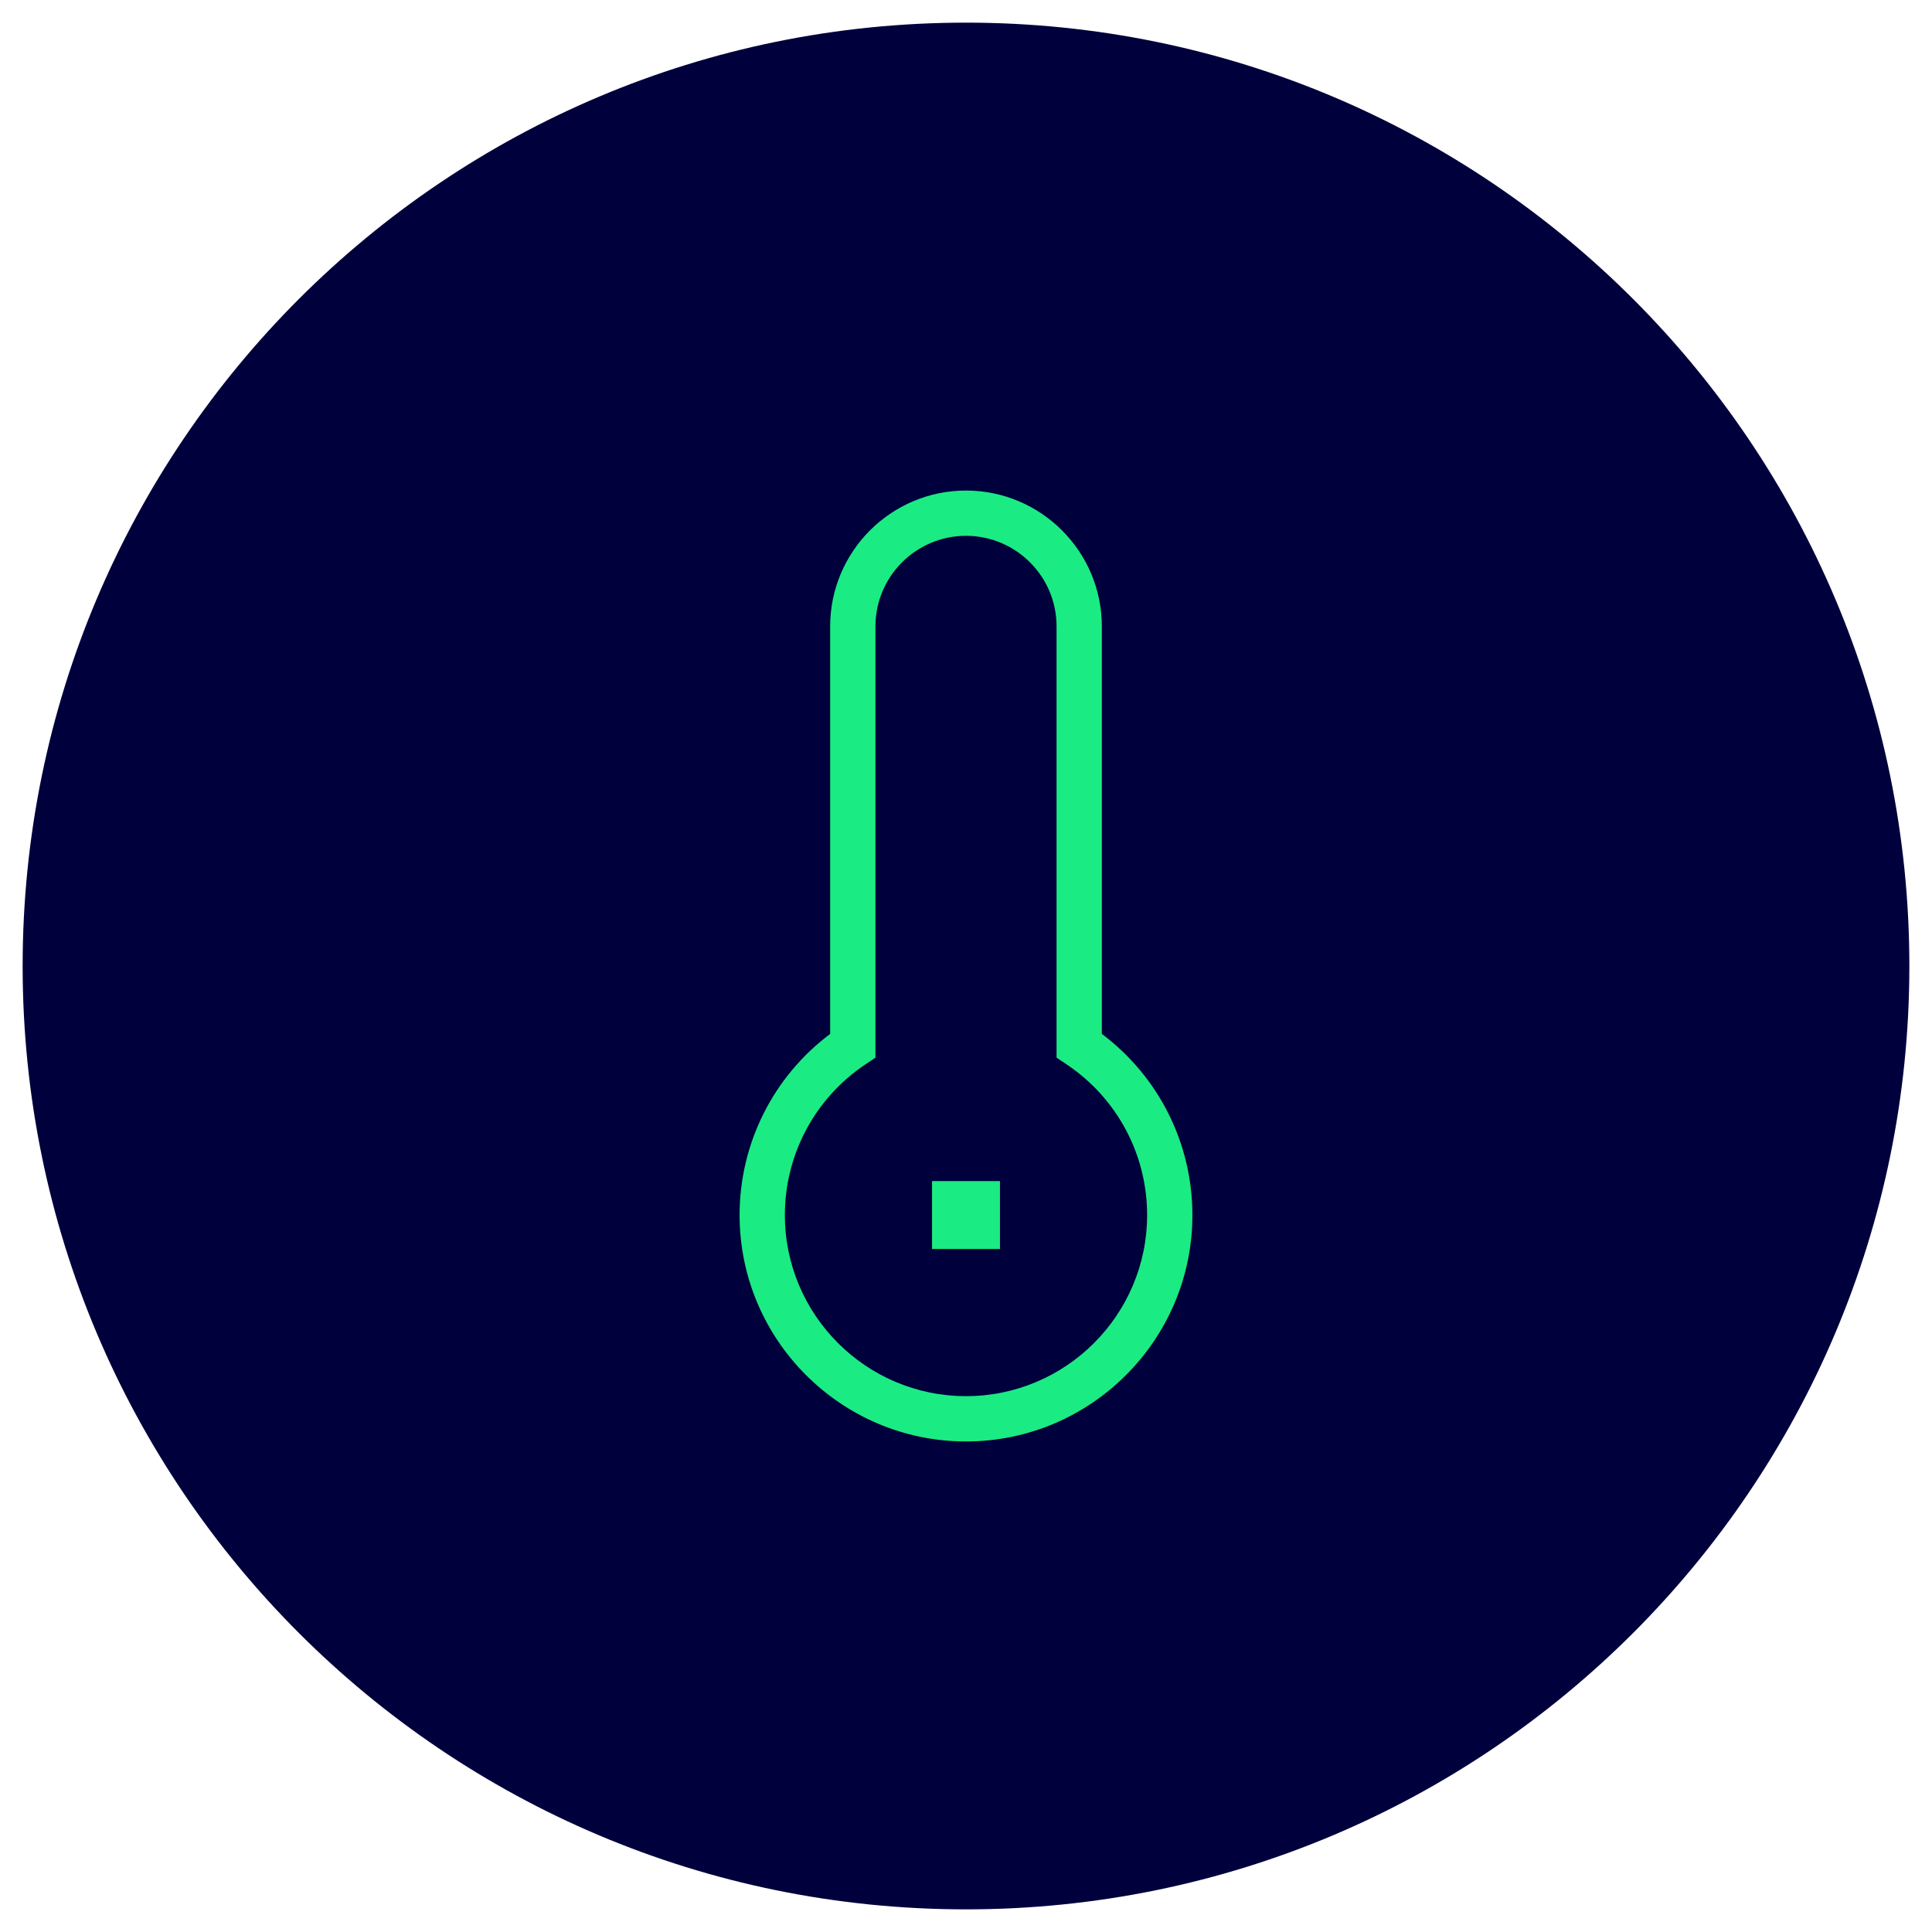<?xml version="1.0" encoding="UTF-8"?>
<svg id="Ebene_1" xmlns="http://www.w3.org/2000/svg" version="1.1" viewBox="0 0 128 128">
  <!-- Generator: Adobe Illustrator 29.5.1, SVG Export Plug-In . SVG Version: 2.1.0 Build 141)  -->
  <defs>
    <style>
      .st0 {
        fill: #1beb83;
      }

      .st1 {
        fill: #00003c;
      }
    </style>
  </defs>
  <path class="st1" d="M64,1.5h0c34.518,0,62.5,27.982,62.5,62.5h0c0,34.518-27.982,62.5-62.5,62.5h0C29.482,126.5,1.5,98.518,1.5,64h0C1.5,29.482,29.482,1.5,64,1.5Z"/>
  <path class="st0" d="M64,95.5c-8.271,0-15-6.729-15-15,0-4.743,2.229-9.171,6-12.001v-26.999c0-4.962,4.038-9,9-9s9,4.038,9,9v26.999c3.771,2.83,6,7.258,6,12.001,0,8.271-6.729,15-15,15ZM64,35.5c-3.309,0-6,2.691-6,6v28.574l-.666.445c-3.34,2.236-5.334,5.967-5.334,9.98,0,6.617,5.383,12,12,12s12-5.383,12-12c0-4.014-1.994-7.744-5.334-9.98l-.666-.445v-28.574c0-3.309-2.691-6-6-6Z"/>
  <rect class="st0" x="61.75" y="78.25" width="4.5" height="4.5"/>
</svg>